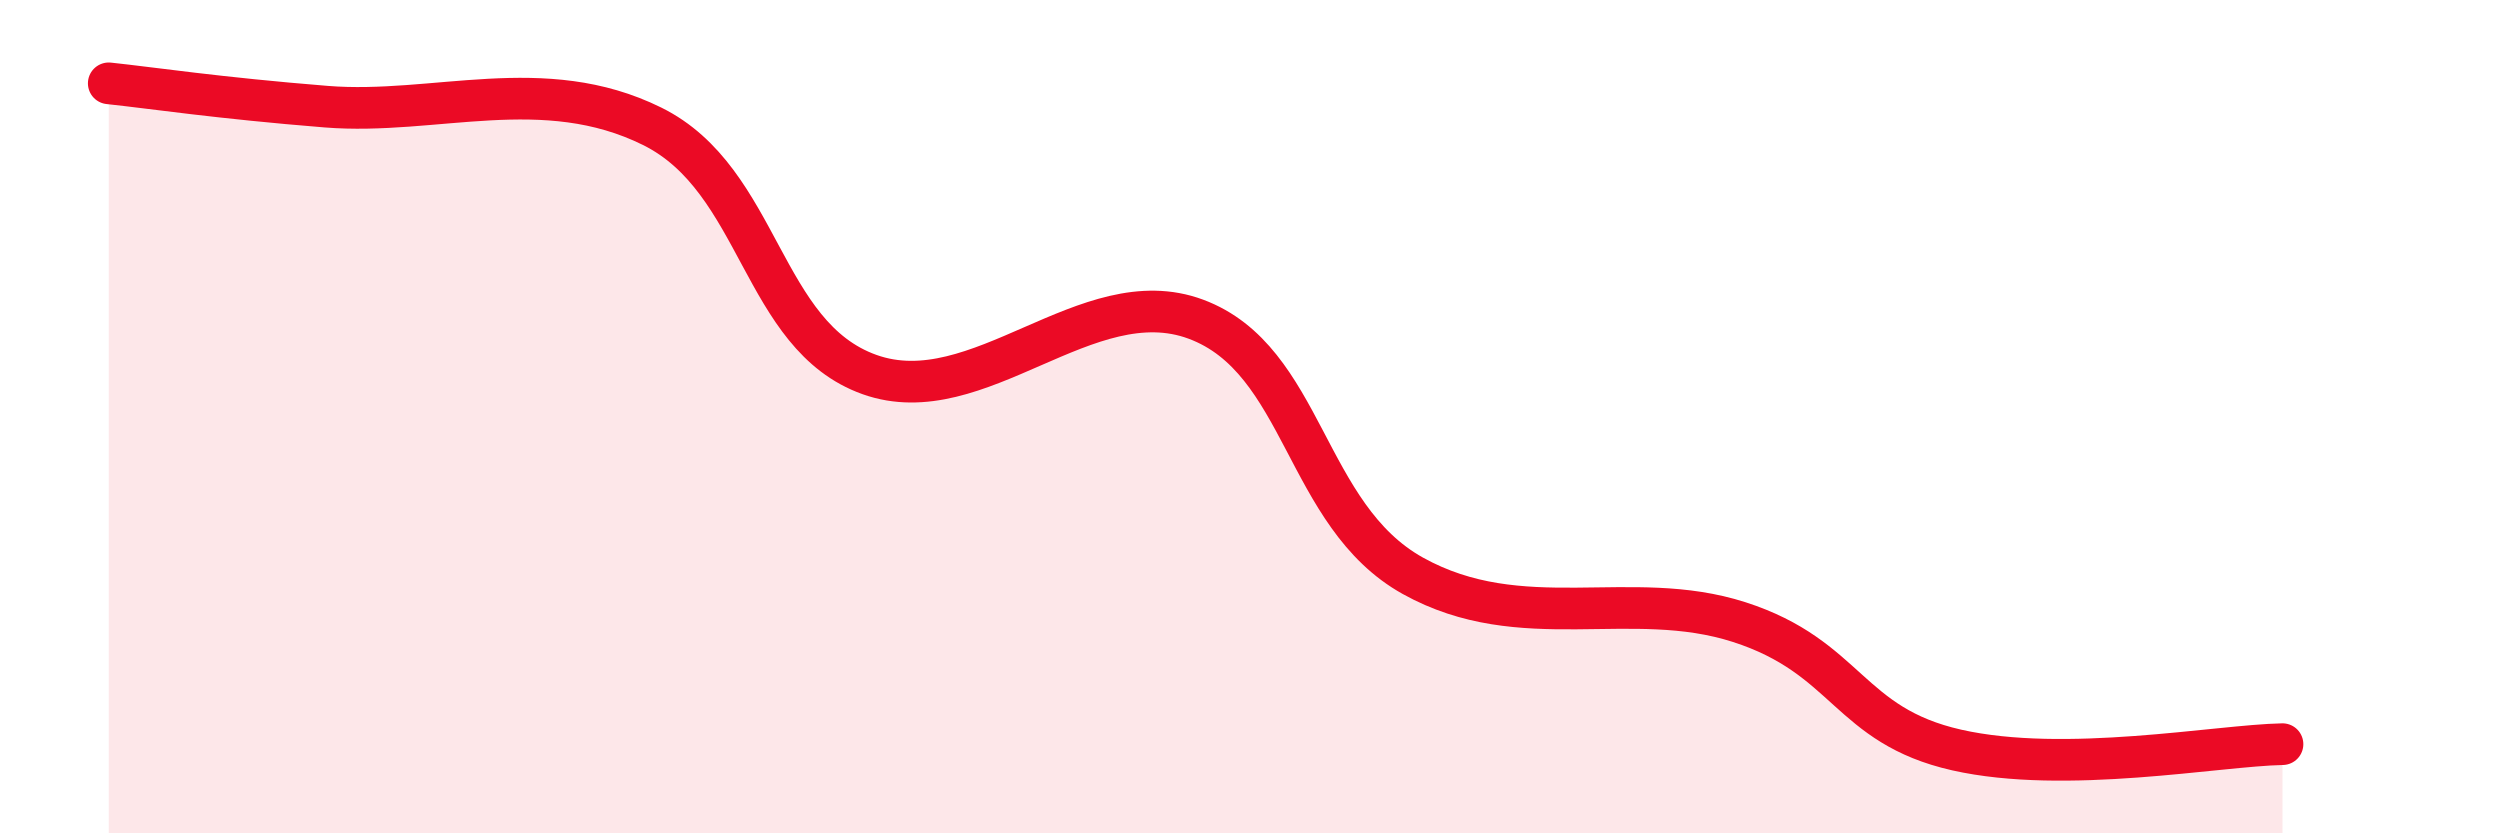 
    <svg width="60" height="20" viewBox="0 0 60 20" xmlns="http://www.w3.org/2000/svg">
      <path
        d="M 2.61,2 C 3.65,2.11 5.22,2.35 7.83,2.56 C 10.44,2.77 13.04,1.74 15.65,3.03 C 18.26,4.32 18.26,8.06 20.87,8.99 C 23.48,9.92 26.09,6.69 28.7,7.66 C 31.31,8.63 31.3,12.37 33.91,13.82 C 36.52,15.27 39.13,14.09 41.74,14.93 C 44.35,15.77 44.35,17.41 46.96,18 C 49.57,18.59 53.22,17.89 54.78,17.86L54.78 20L2.61 20Z"
        fill="#EB0A25"
        opacity="0.1"
        stroke-linecap="round"
        stroke-linejoin="round"
      />
      <path
        d="M 2.61,2 C 3.65,2.11 5.22,2.35 7.83,2.56 C 10.44,2.77 13.04,1.74 15.65,3.03 C 18.26,4.32 18.26,8.06 20.87,8.99 C 23.48,9.92 26.09,6.69 28.7,7.66 C 31.31,8.63 31.3,12.37 33.91,13.82 C 36.52,15.27 39.13,14.09 41.74,14.93 C 44.35,15.77 44.35,17.41 46.96,18 C 49.57,18.59 53.22,17.89 54.78,17.86"
        stroke="#EB0A25"
        stroke-width="1"
        fill="none"
        stroke-linecap="round"
        stroke-linejoin="round"
      />
    </svg>
  